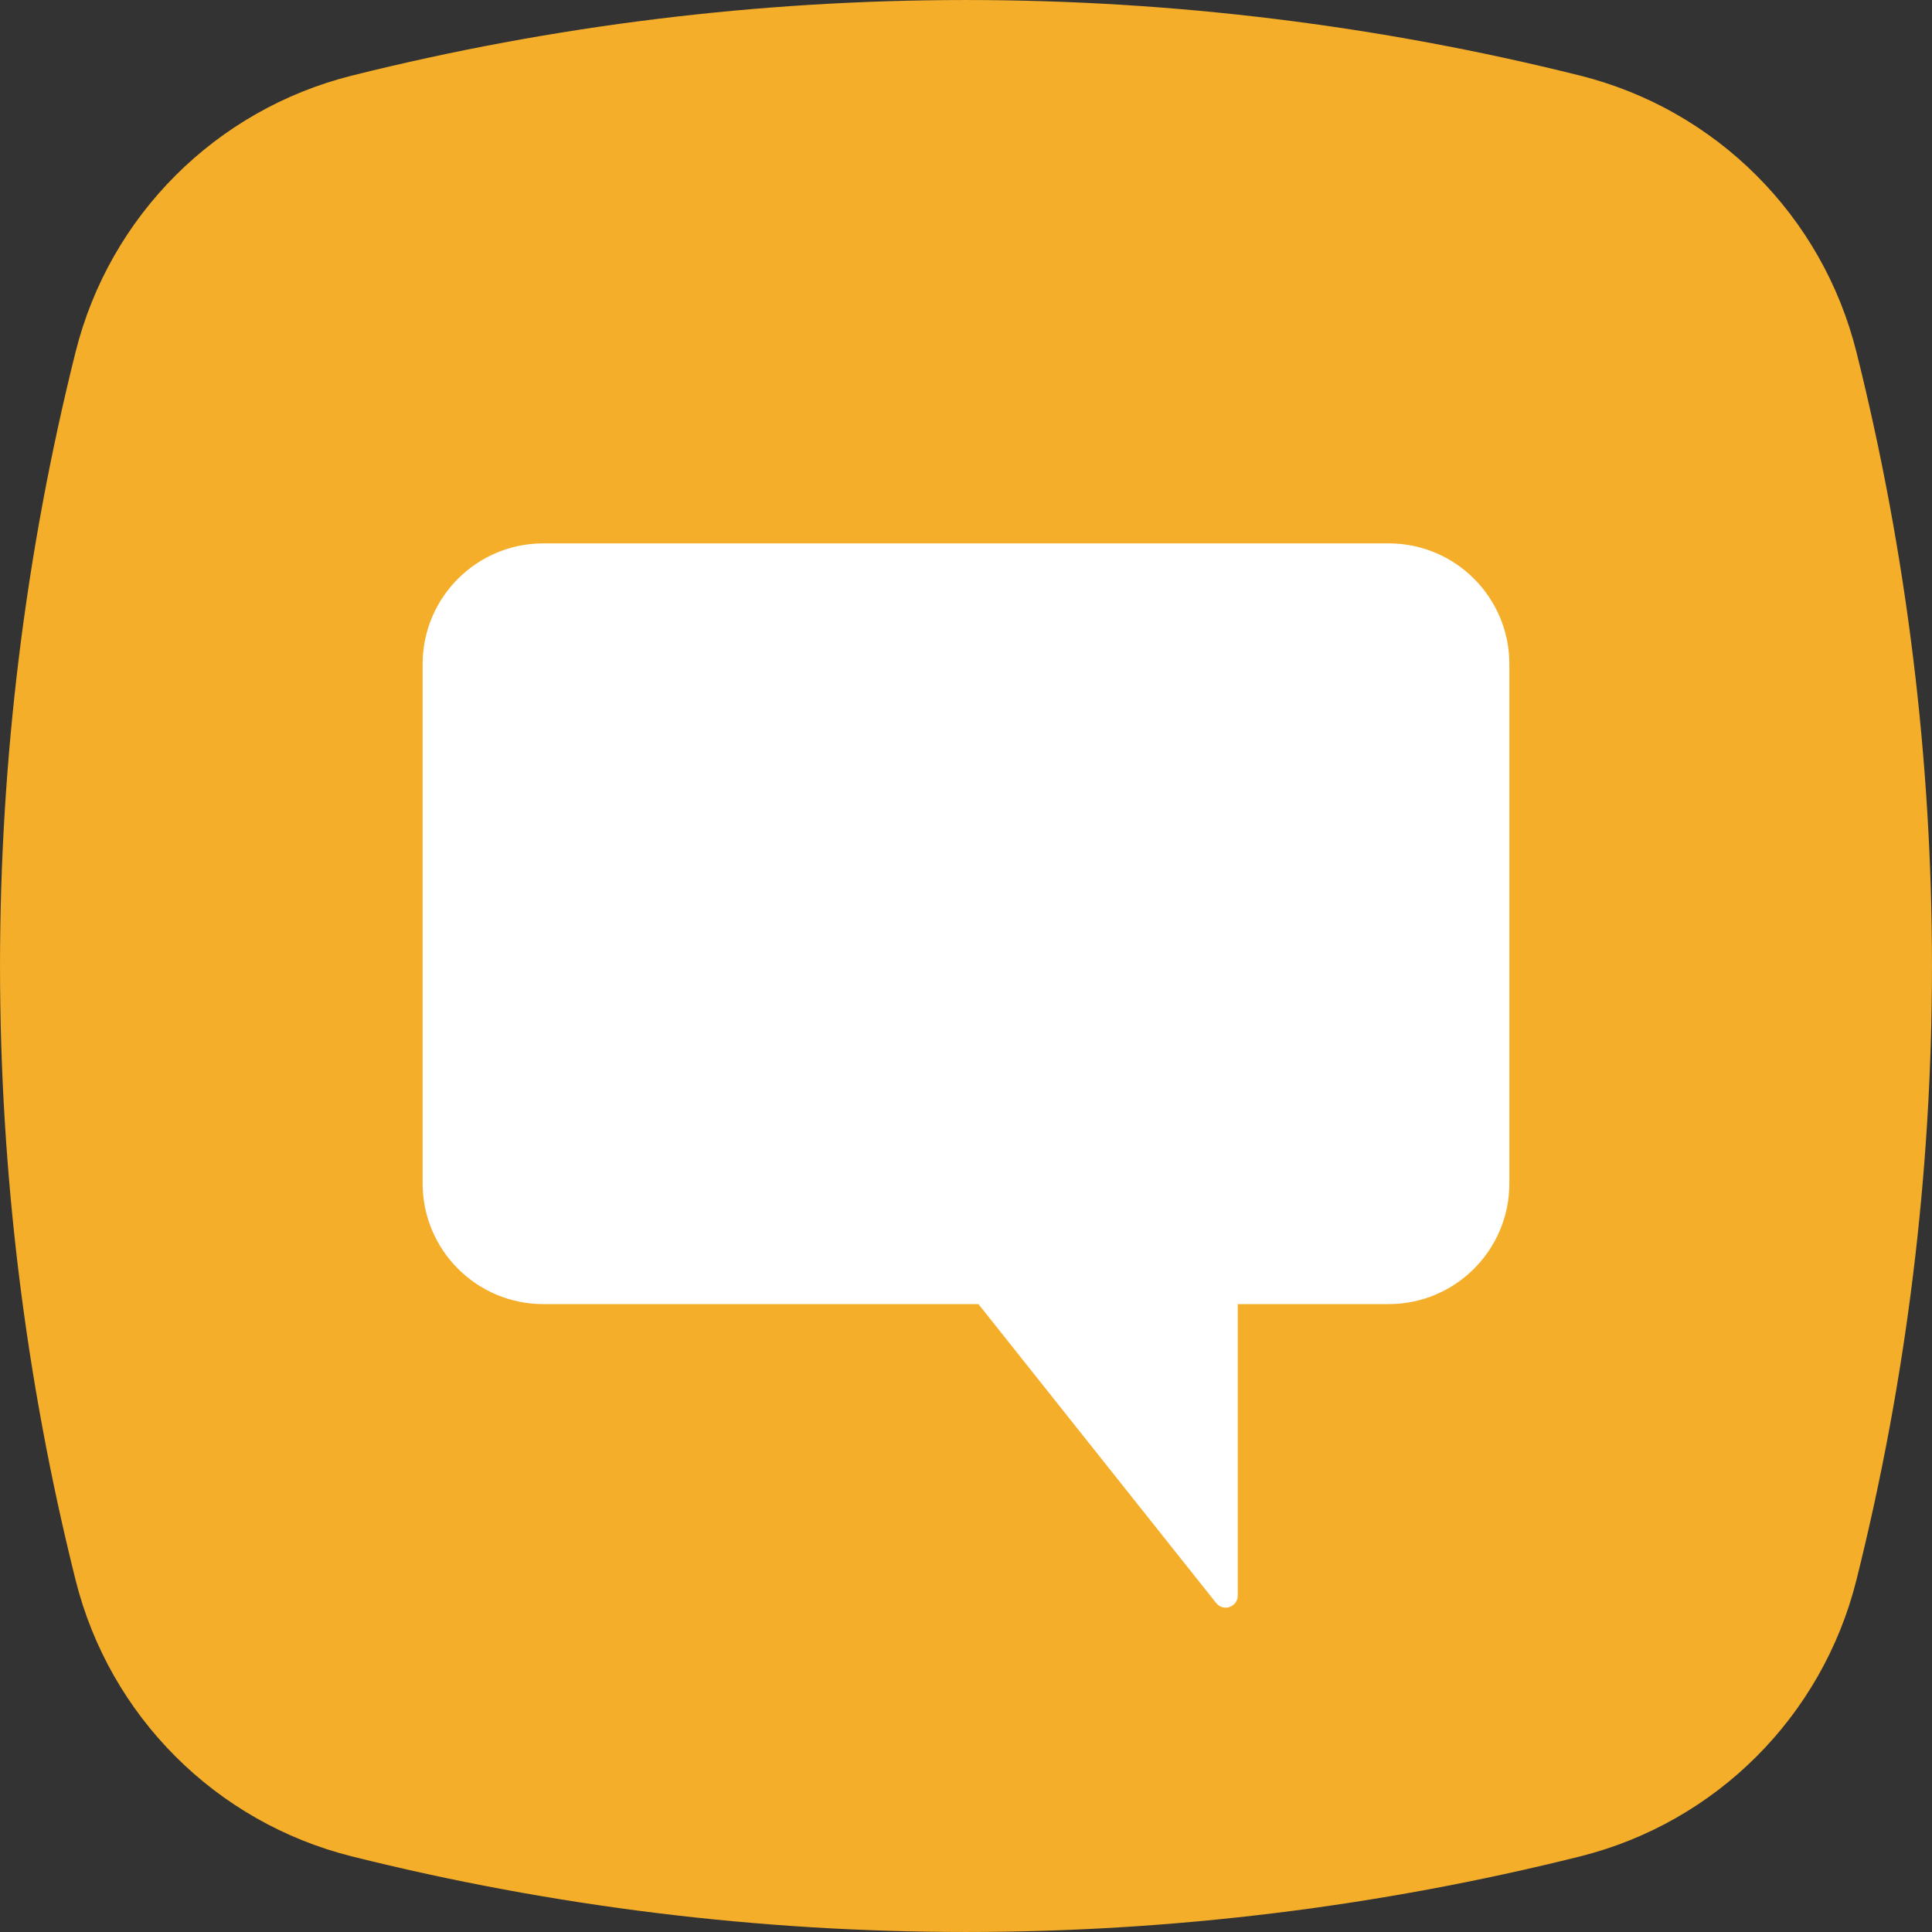 <svg width="32" height="32" viewBox="0 0 32 32" fill="none" xmlns="http://www.w3.org/2000/svg">
<rect x="0" y="0" width="32" height="32" fill="#333333" stroke="none"/>
<path d="M30.748 26.171C32.417 19.493 32.417 12.507 30.748 5.829C30.184 3.575 28.425 1.816 26.171 1.252C19.493 -0.417 12.507 -0.417 5.829 1.252C3.575 1.816 1.816 3.575 1.252 5.829C-0.417 12.507 -0.417 19.493 1.252 26.171C1.816 28.425 3.575 30.184 5.829 30.748C12.507 32.417 19.493 32.417 26.171 30.748C28.425 30.184 30.184 28.425 30.748 26.171Z" fill="#F4AE2A"/>
<path fill-rule="evenodd" clip-rule="evenodd" d="M9 9C7.895 9 7 9.895 7 11V19.6C7 20.705 7.895 21.6 9 21.6H16.206L20.144 26.552C20.262 26.7 20.501 26.617 20.501 26.427V21.6H23C24.105 21.6 25 20.705 25 19.6V11C25 9.895 24.105 9 23 9H9Z" fill="white"/>
</svg>